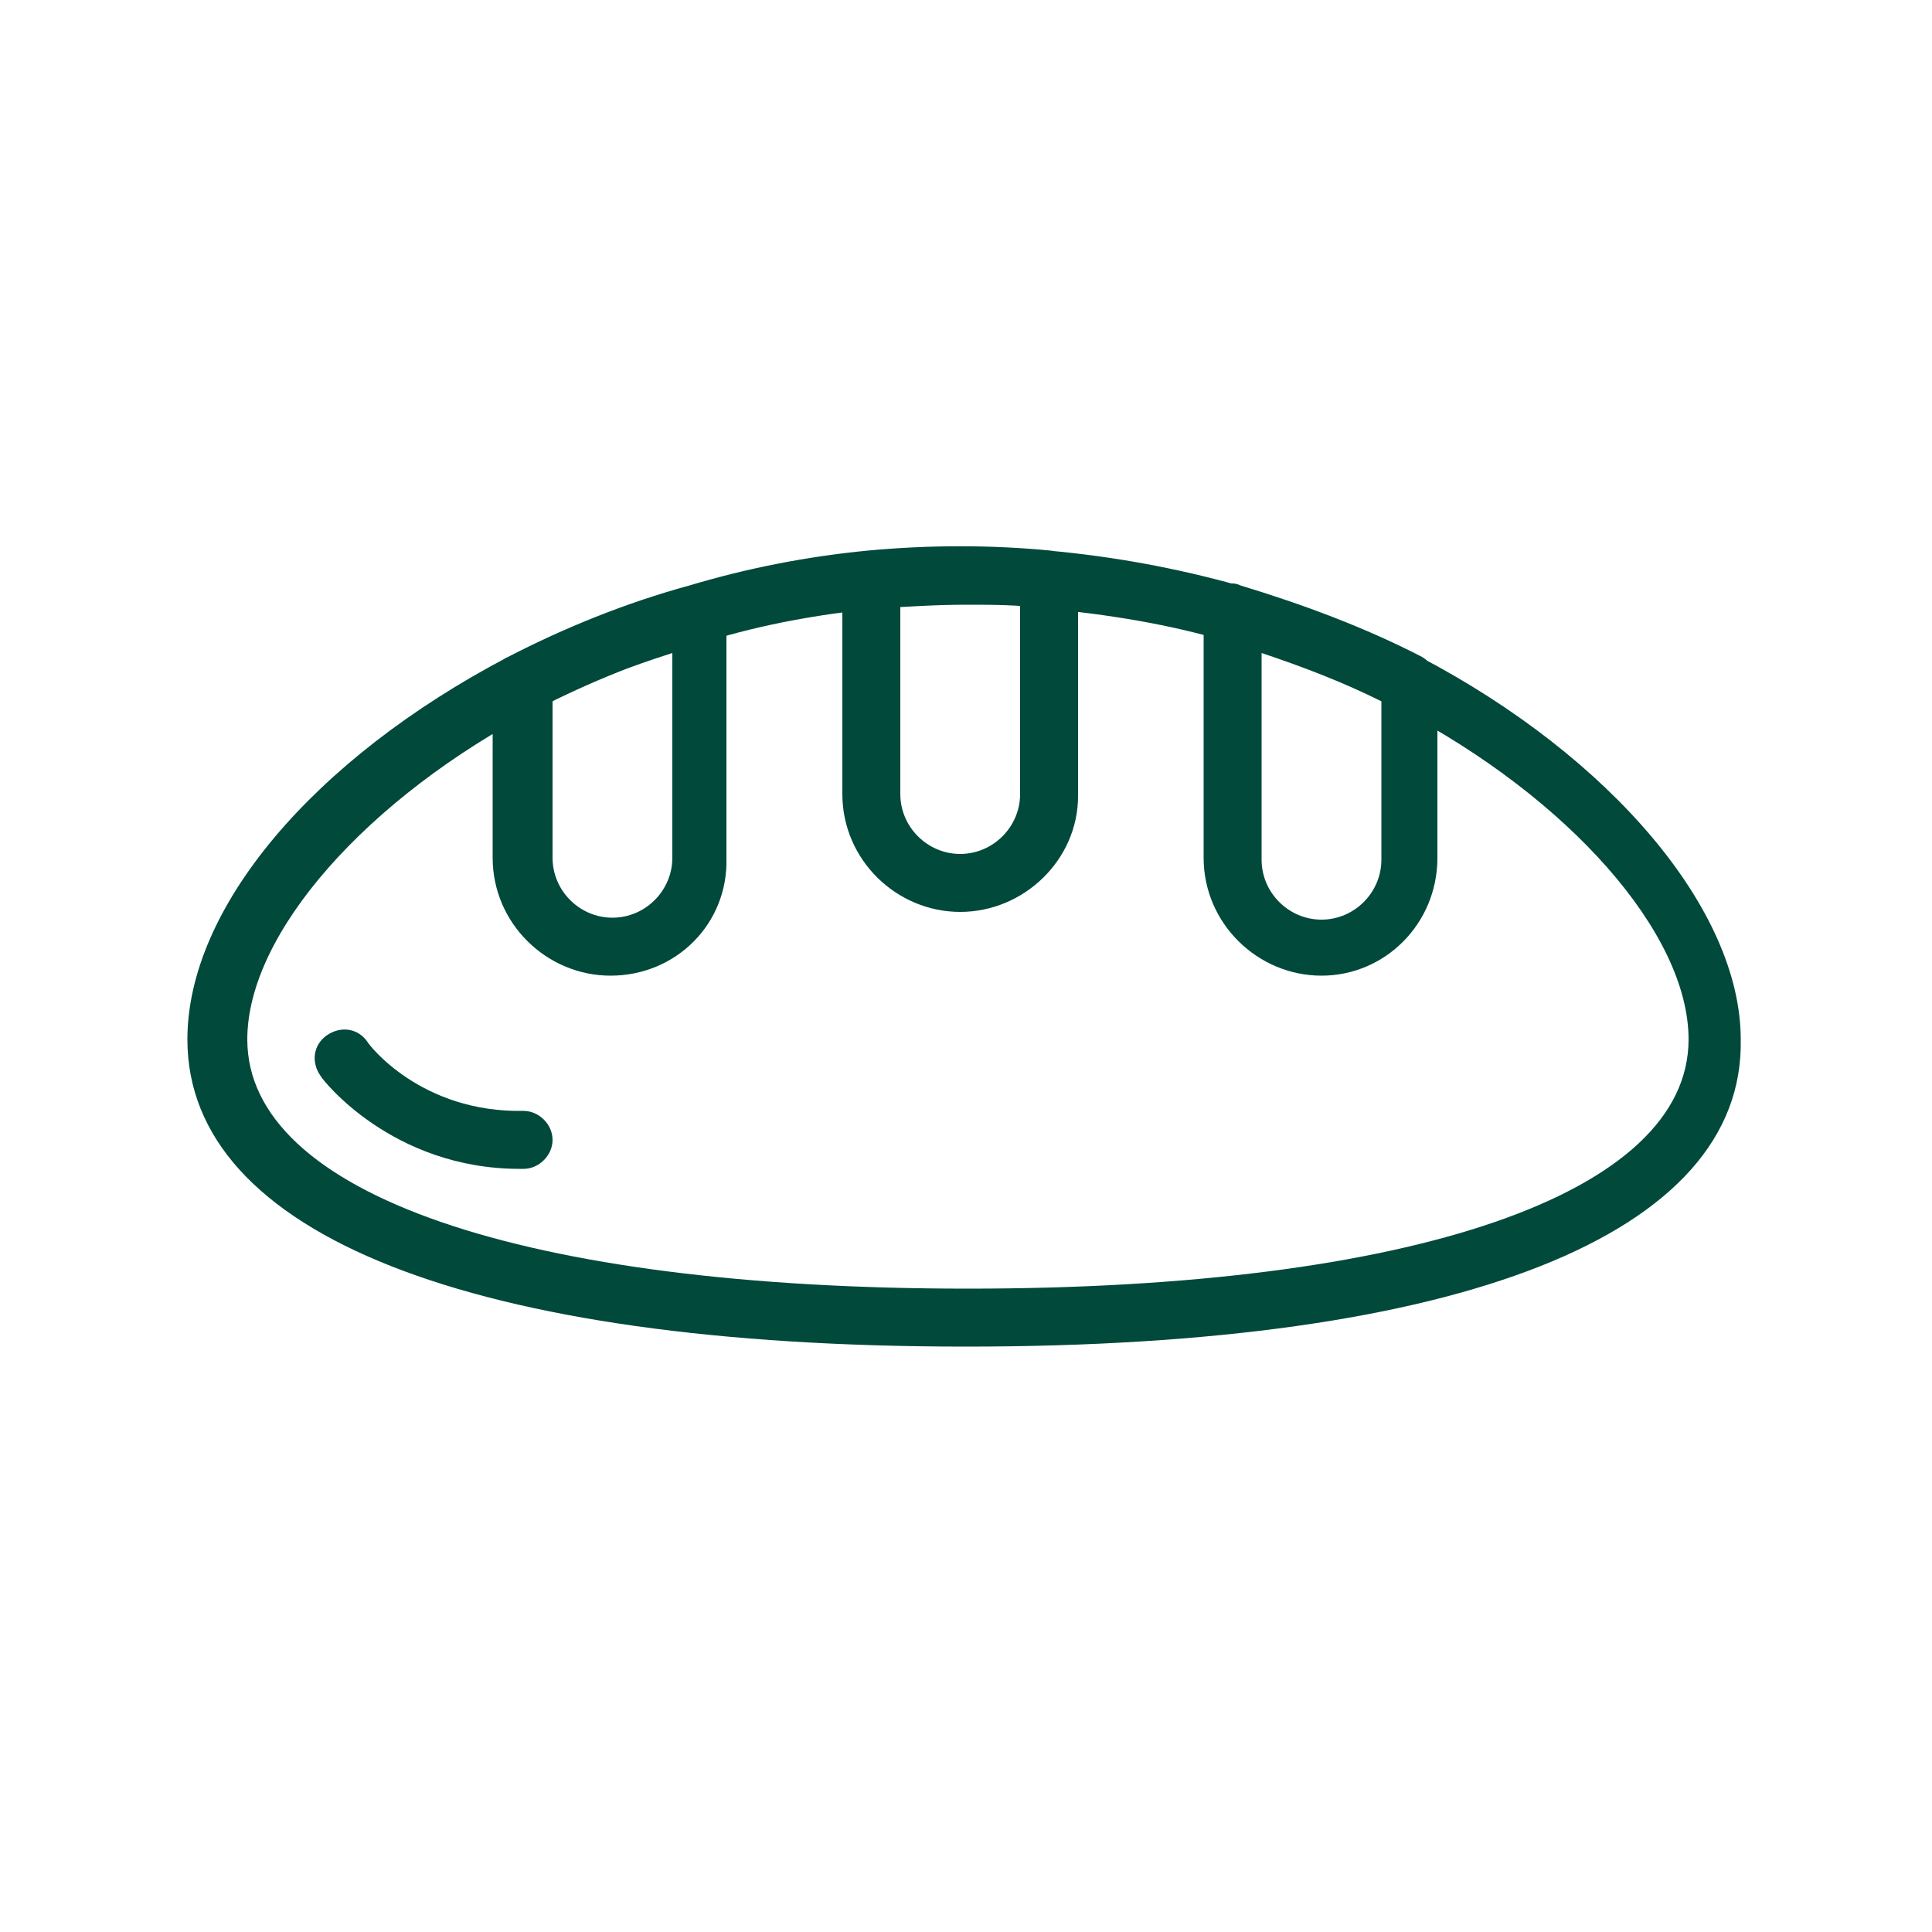 <!DOCTYPE svg PUBLIC "-//W3C//DTD SVG 1.1//EN" "http://www.w3.org/Graphics/SVG/1.1/DTD/svg11.dtd">
<!-- Uploaded to: SVG Repo, www.svgrepo.com, Transformed by: SVG Repo Mixer Tools -->
<svg fill="#00493B" width="800px" height="800px" viewBox="0 0 100 100" version="1.1" xml:space="preserve" xmlns="http://www.w3.org/2000/svg" xmlns:xlink="http://www.w3.org/1999/xlink">
<g id="SVGRepo_bgCarrier" stroke-width="0"/>
<g id="SVGRepo_tracerCarrier" stroke-linecap="round" stroke-linejoin="round"/>
<g id="SVGRepo_iconCarrier"> <g id="_x31_"/> <g id="_x32_"/> <g id="_x33_"/> <g id="_x34_"/> <g id="_x35_"/> <g id="_x36_"/> <g id="_x37_"> <path d="M50,69.7c-25.6,0-40.3-5.8-40.3-15.9c0-6.8,6.5-14.5,16.6-19.8c2.9-1.5,6.1-2.8,9.4-3.7c3-0.9,6.1-1.5,9.2-1.8 c3.2-0.3,6.3-0.3,9.4,0c3.3,0.3,6.6,0.9,9.8,1.8c3.3,1,6.5,2.2,9.4,3.7c9.9,5.2,16.6,13.1,16.6,19.8C90.3,63.9,75.6,69.7,50,69.7z M50,31.3c-1.5,0-3.1,0.1-4.7,0.2c-2.9,0.3-5.8,0.8-8.7,1.7c-3.1,0.9-6.1,2.1-8.8,3.5c-8.8,4.6-15,11.6-15,17.1 c0,8,14.3,12.9,37.3,12.9s37.3-4.9,37.3-12.9c0-5.5-6.2-12.5-15-17.1c-2.8-1.4-5.7-2.6-8.9-3.5c-3-0.9-6.2-1.4-9.3-1.7 C52.7,31.3,51.4,31.3,50,31.3z M49.7,47.2c-3.3,0-6.1-2.7-6.1-6.1V30c0-0.8,0.6-1.4,1.4-1.5c3.2-0.3,6.3-0.3,9.4,0 c0.8,0.1,1.4,0.7,1.4,1.5v11.2C55.8,44.5,53,47.2,49.7,47.2z M46.6,31.4v9.7c0,1.7,1.4,3.1,3.1,3.1s3.1-1.4,3.1-3.1v-9.8 C50.7,31.2,48.7,31.3,46.6,31.4z M68.4,50.5c-3.3,0-6.1-2.7-6.1-6.1V31.7c0-0.5,0.2-0.9,0.6-1.2c0.4-0.3,0.9-0.4,1.3-0.2 c3.3,1,6.5,2.2,9.4,3.7c0.5,0.3,0.8,0.8,0.8,1.3v9.1C74.4,47.8,71.7,50.5,68.4,50.5z M65.3,33.8v10.7c0,1.7,1.4,3.1,3.1,3.1 s3.1-1.4,3.1-3.1v-8.2C69.5,35.3,67.4,34.5,65.3,33.8z M31.6,50.5c-3.3,0-6.1-2.7-6.1-6.1v-9.1c0-0.6,0.3-1.1,0.8-1.3 c2.9-1.5,6.1-2.8,9.4-3.7c0.5-0.1,0.9,0,1.3,0.2c0.4,0.3,0.6,0.7,0.6,1.2v12.7C37.7,47.8,35,50.5,31.6,50.5z M28.6,36.3v8.1 c0,1.7,1.4,3.1,3.1,3.1s3.1-1.4,3.1-3.1V33.8C32.6,34.5,30.5,35.3,28.6,36.3z M27.1,60.5c0.8,0,1.5-0.7,1.5-1.5 c0-0.8-0.7-1.5-1.5-1.5c0,0,0,0,0,0c-5.3,0.1-8-3.4-8.1-3.6c-0.5-0.7-1.4-0.8-2.1-0.3c-0.7,0.5-0.8,1.4-0.3,2.1 c0.1,0.2,3.7,4.8,10.3,4.8C26.9,60.5,27,60.5,27.1,60.5z"/> </g> <g id="_x38_"/> <g id="_x39_"/> <g id="_x31_0"/> <g id="_x31_1"/> <g id="_x31_2"/> <g id="_x31_3"/> <g id="_x31_4"/> <g id="_x31_5"/> <g id="_x31_6"/> <g id="_x31_7"/> <g id="_x31_8"/> <g id="_x31_9"/> <g id="_x32_0"/> <g id="_x32_1"/> <g id="_x32_2"/> <g id="_x32_3"/> <g id="_x32_4"/> </g>
</svg>